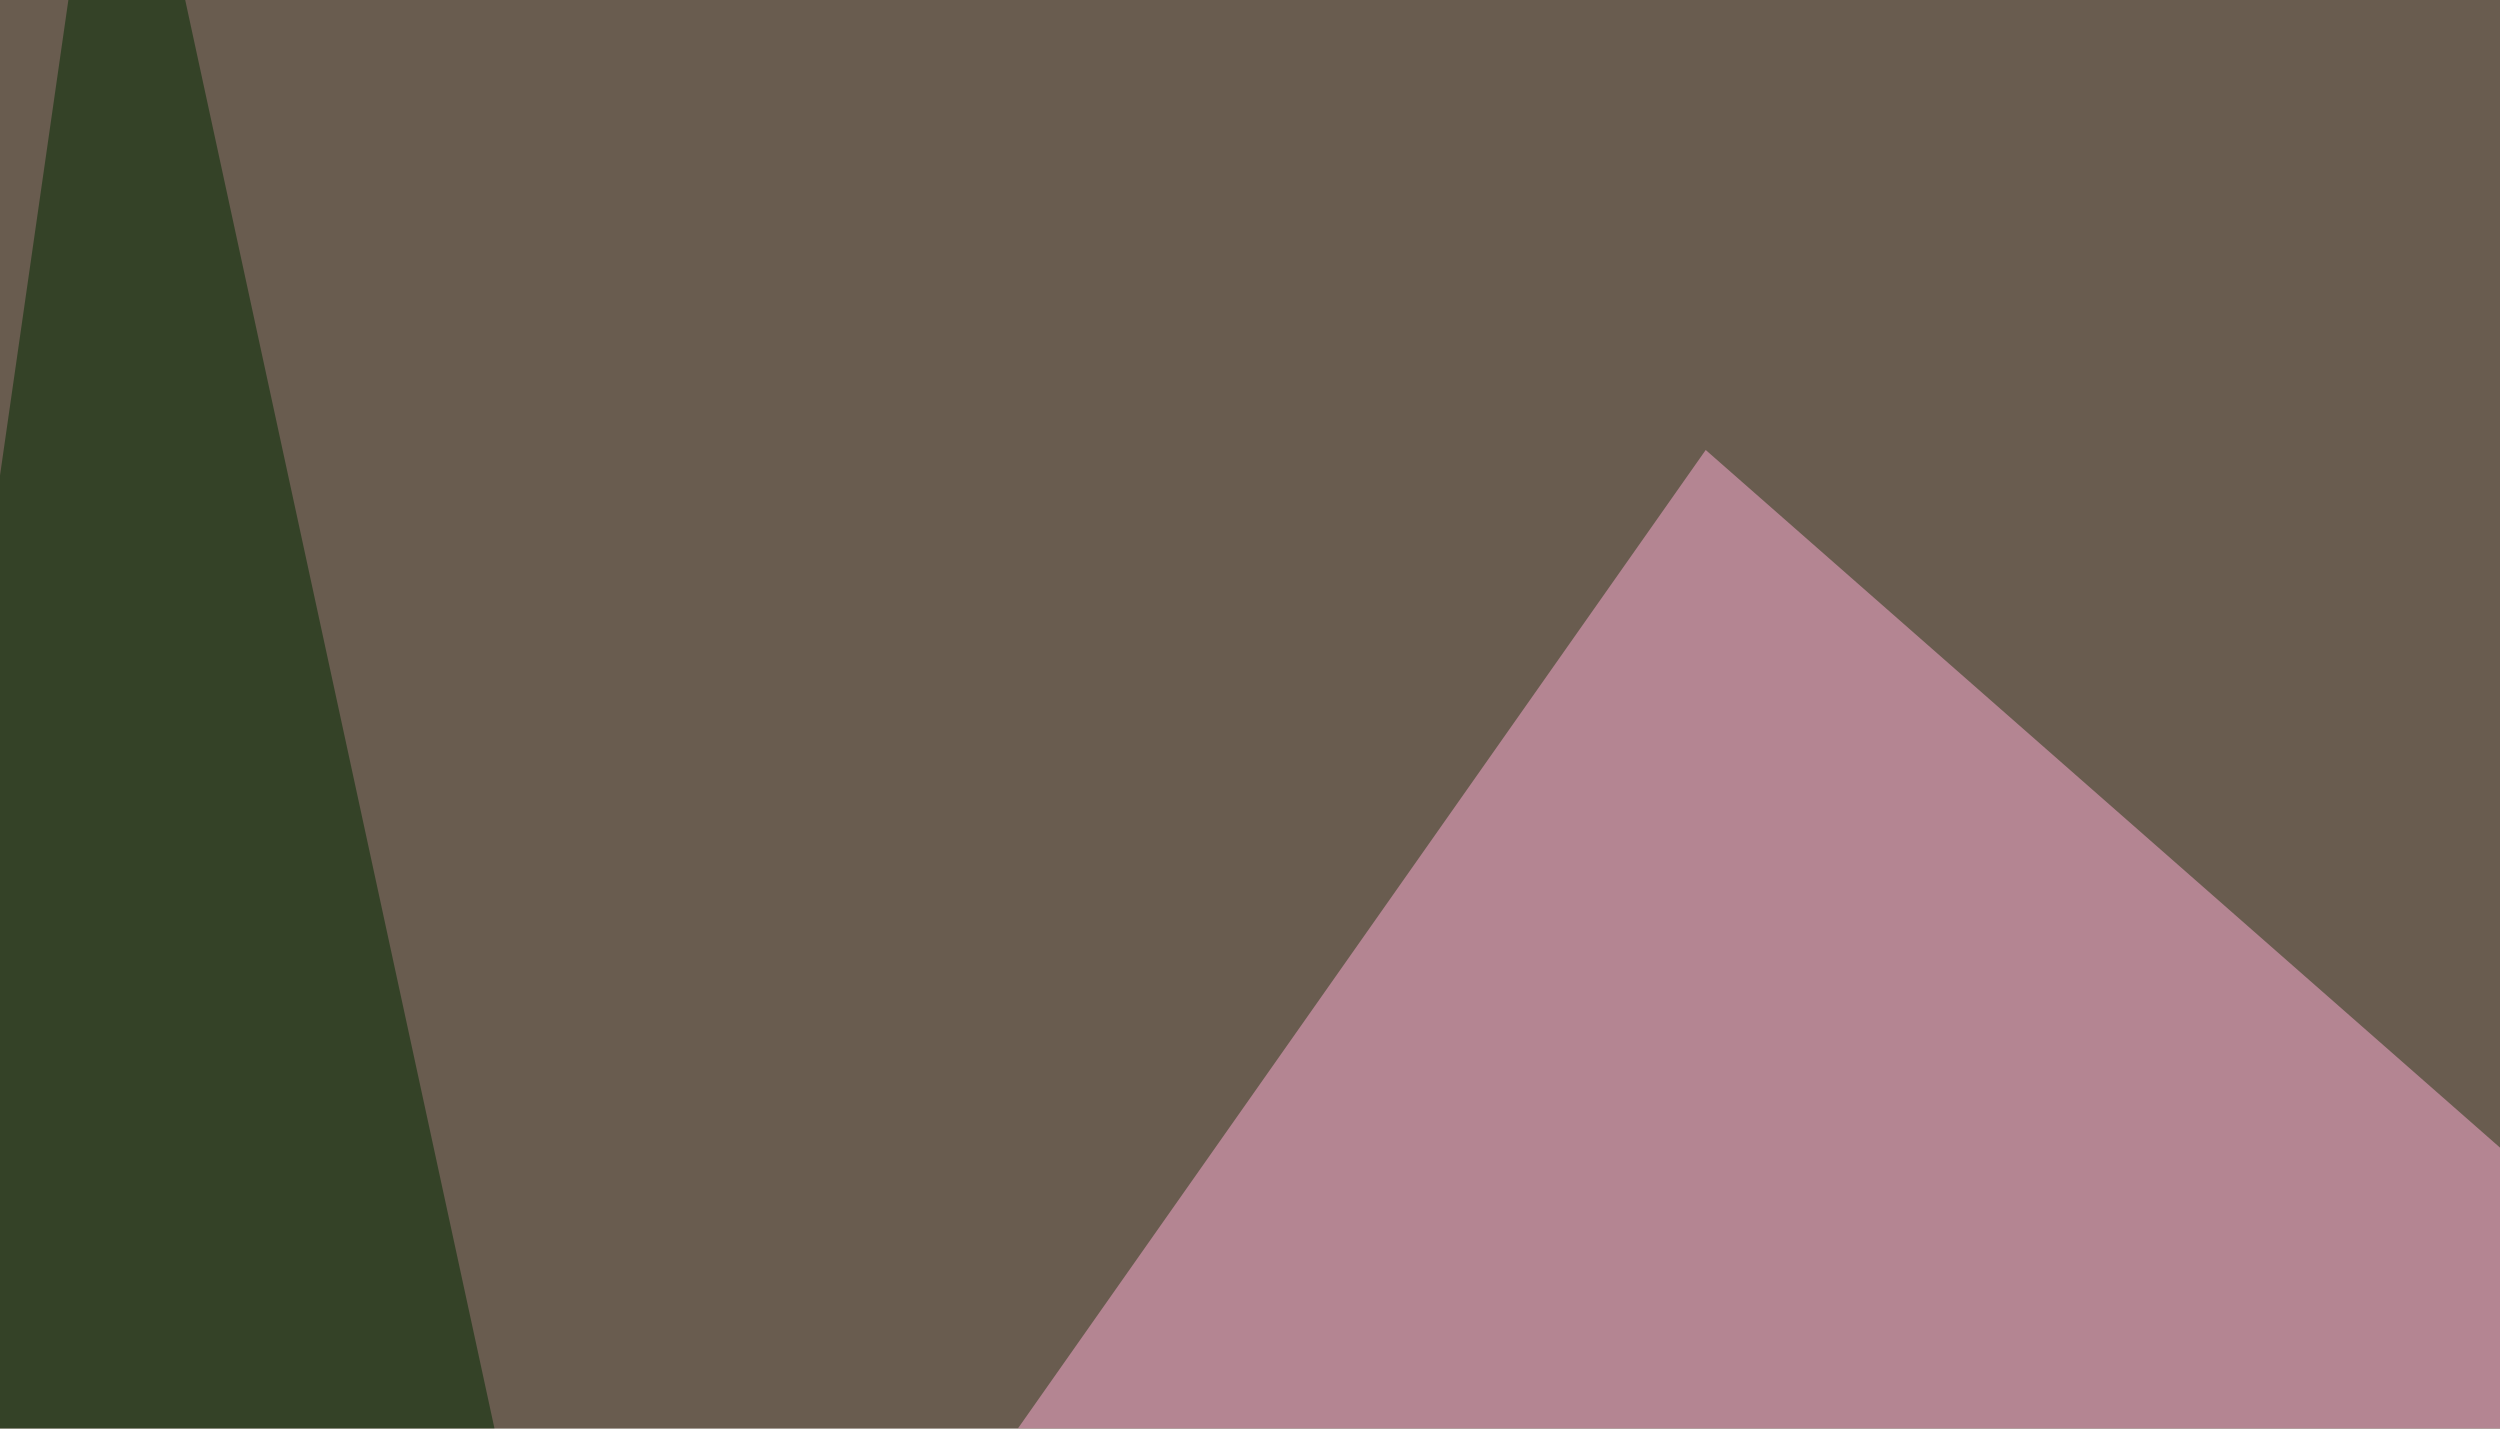 <svg xmlns="http://www.w3.org/2000/svg" width="350" height="200" ><filter id="a"><feGaussianBlur stdDeviation="55"/></filter><rect width="100%" height="100%" fill="#695c4f"/><g filter="url(#a)"><g fill-opacity=".5"><path fill="#ffaed6" d="M238.8 63l336.9 295.9-621.1 108.4z"/><path fill="#093400" d="M736.8 543.5l-351.5-589L795.4 7.4z"/><path fill="#6706ce" d="M681.2 323.7L564 224.1l-246.1 123z"/><path fill="#002800" d="M16.1-45.4l85 392.6-146.5 35.1z"/></g></g></svg>